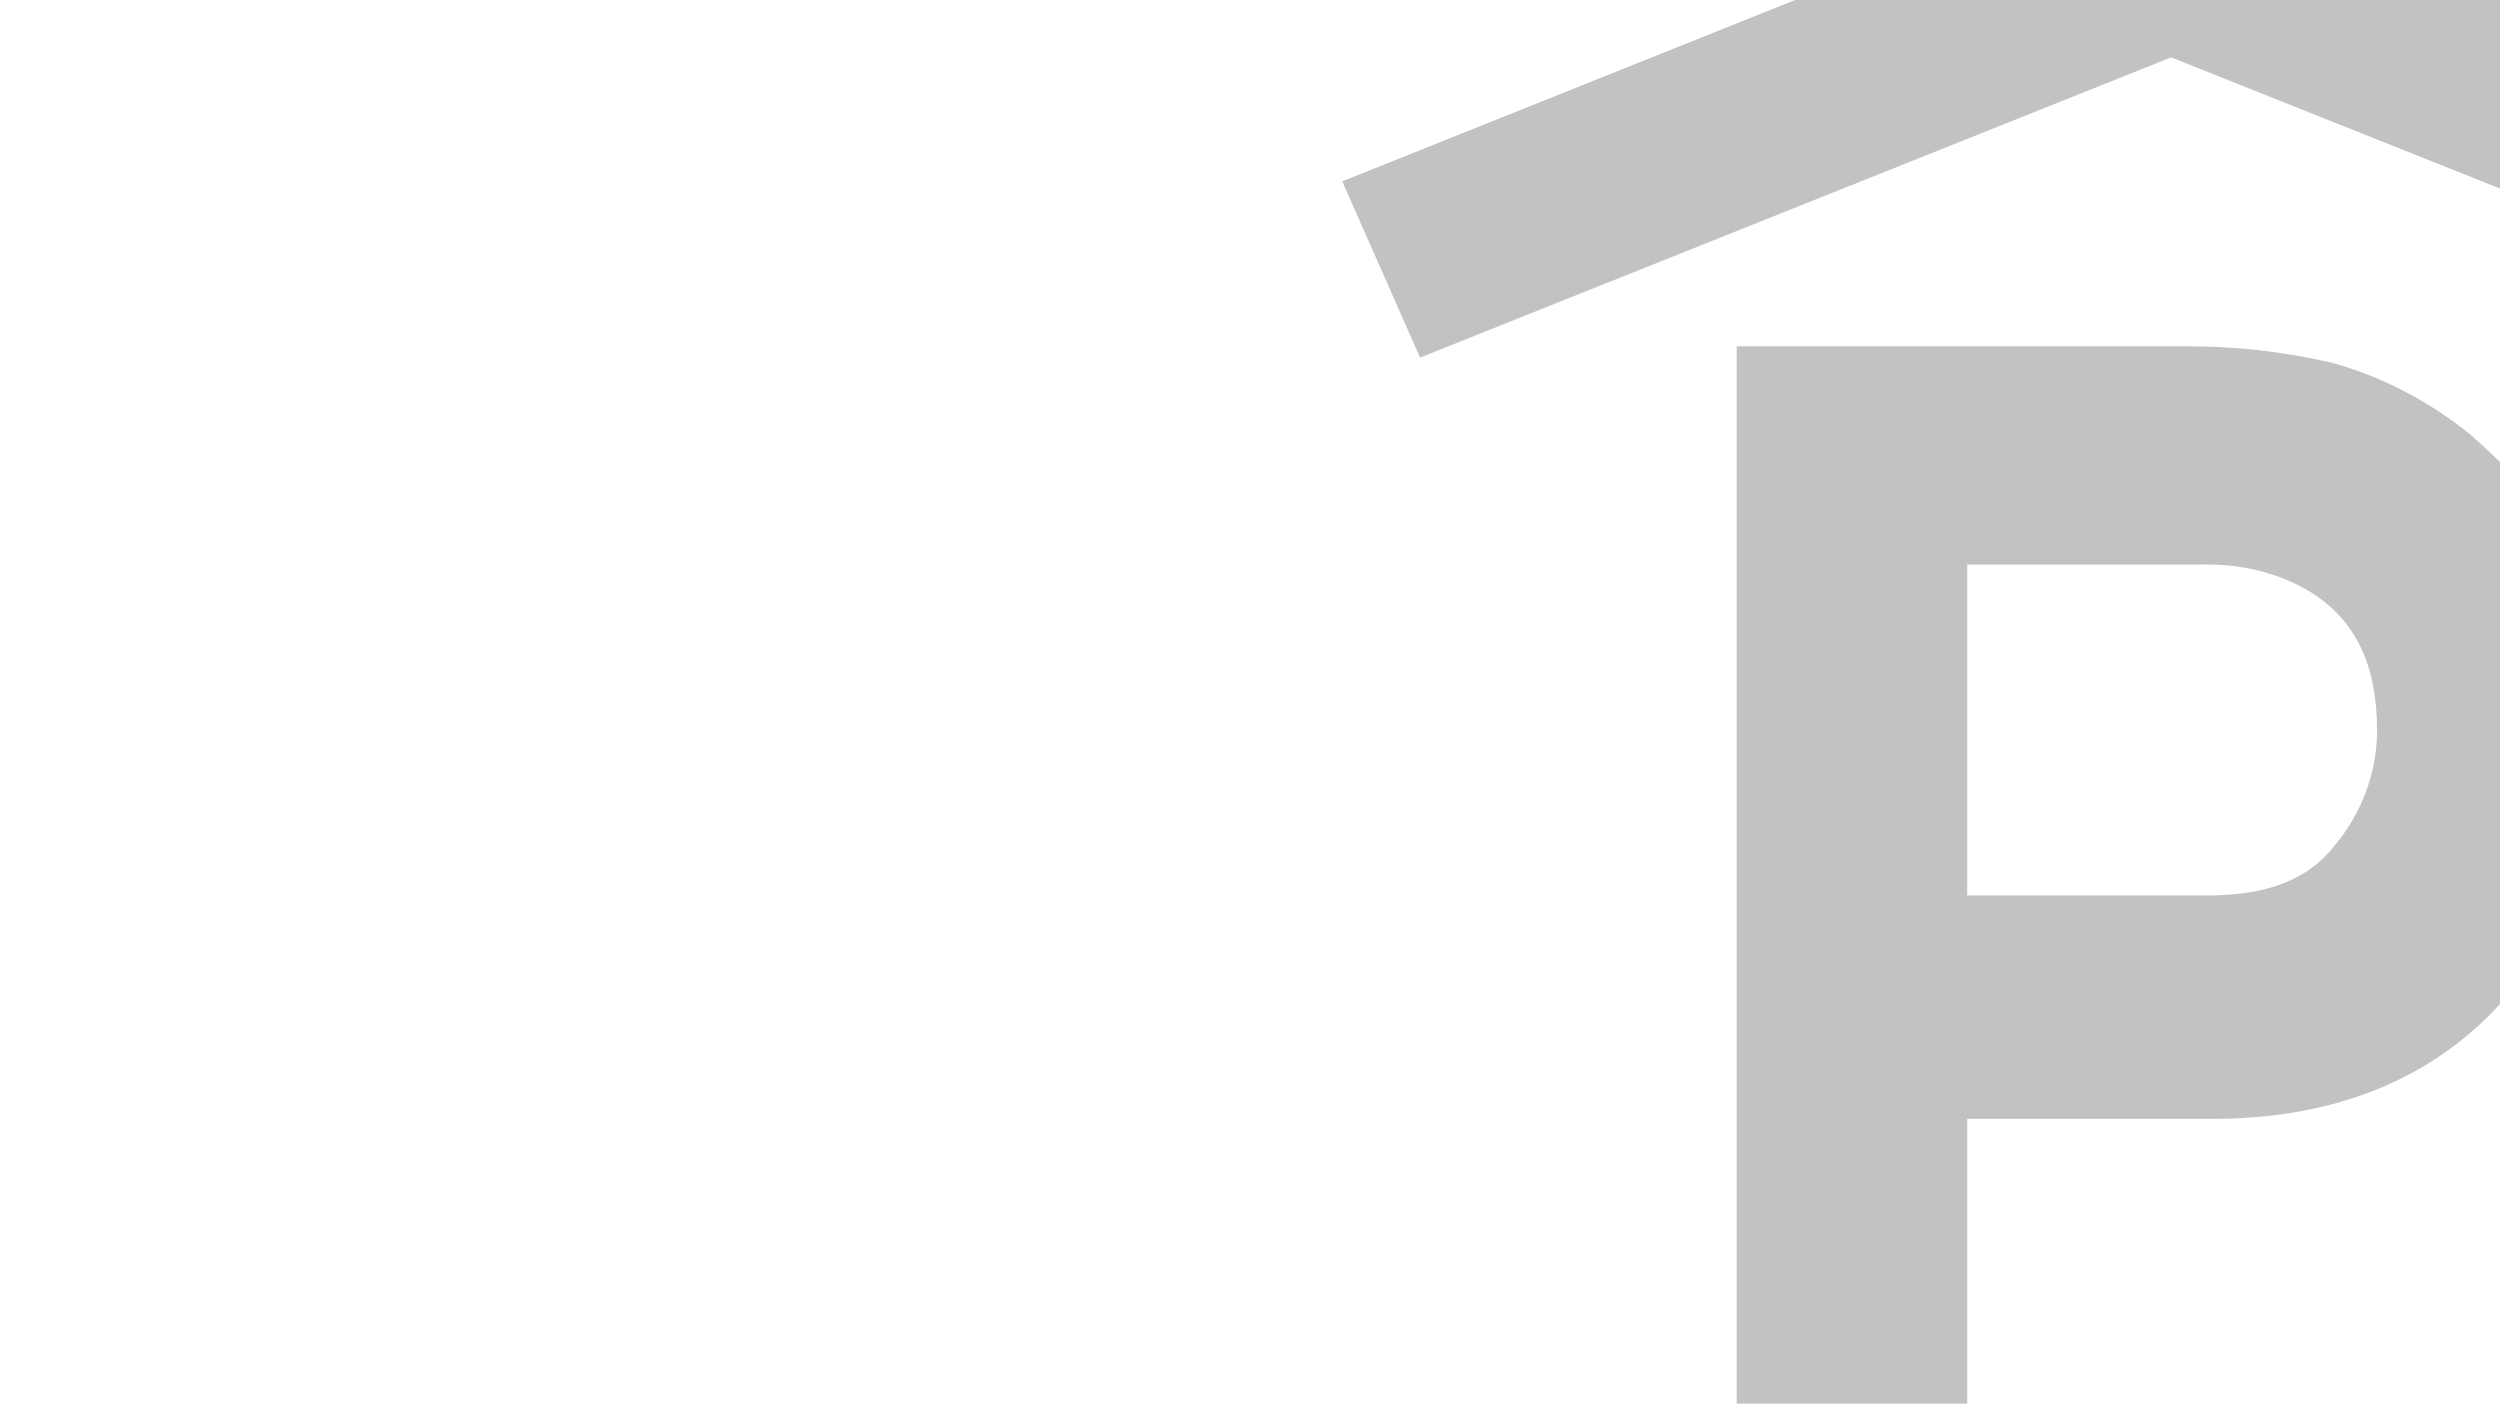 <?xml version="1.0" encoding="utf-8"?>
<!-- Generator: Adobe Illustrator 23.0.2, SVG Export Plug-In . SVG Version: 6.00 Build 0)  -->
<svg version="1.1" id="Ebene_1" xmlns="http://www.w3.org/2000/svg" xmlns:xlink="http://www.w3.org/1999/xlink" x="0px" y="0px"
	 width="244px" height="137px" viewBox="0 0 244 137" style="enable-background:new 0 0 244 137;" xml:space="preserve">
<style type="text/css">
	.st0{opacity:0.3;fill:#333333;enable-background:new    ;}
</style>
<g>
	<path class="st0" d="M244,45.1c-0.9-0.9-1.9-1.8-2.9-2.7c-4.1-3.3-8.9-5.8-13.9-7.1h-0.1c-4.4-1-9-1.5-13.5-1.5h-44.1V137H192
		v-27.8h23.9c11.9,0,21.3-3.8,28.1-11.2V45.1z M227.8,82.6c-2.6,3.3-6.6,4.8-12.4,4.8H192V55.1h22.8c3.9-0.1,7.7,0.8,10.9,2.8
		c4.3,2.8,6.3,7.1,6.3,13.4C232,75.4,230.5,79.4,227.8,82.6z"/>
	<polygon class="st0" points="131,17.7 138.6,34.9 211.9,5.6 244,18.4 244,0 175.2,0 	"/>
</g>
</svg>
